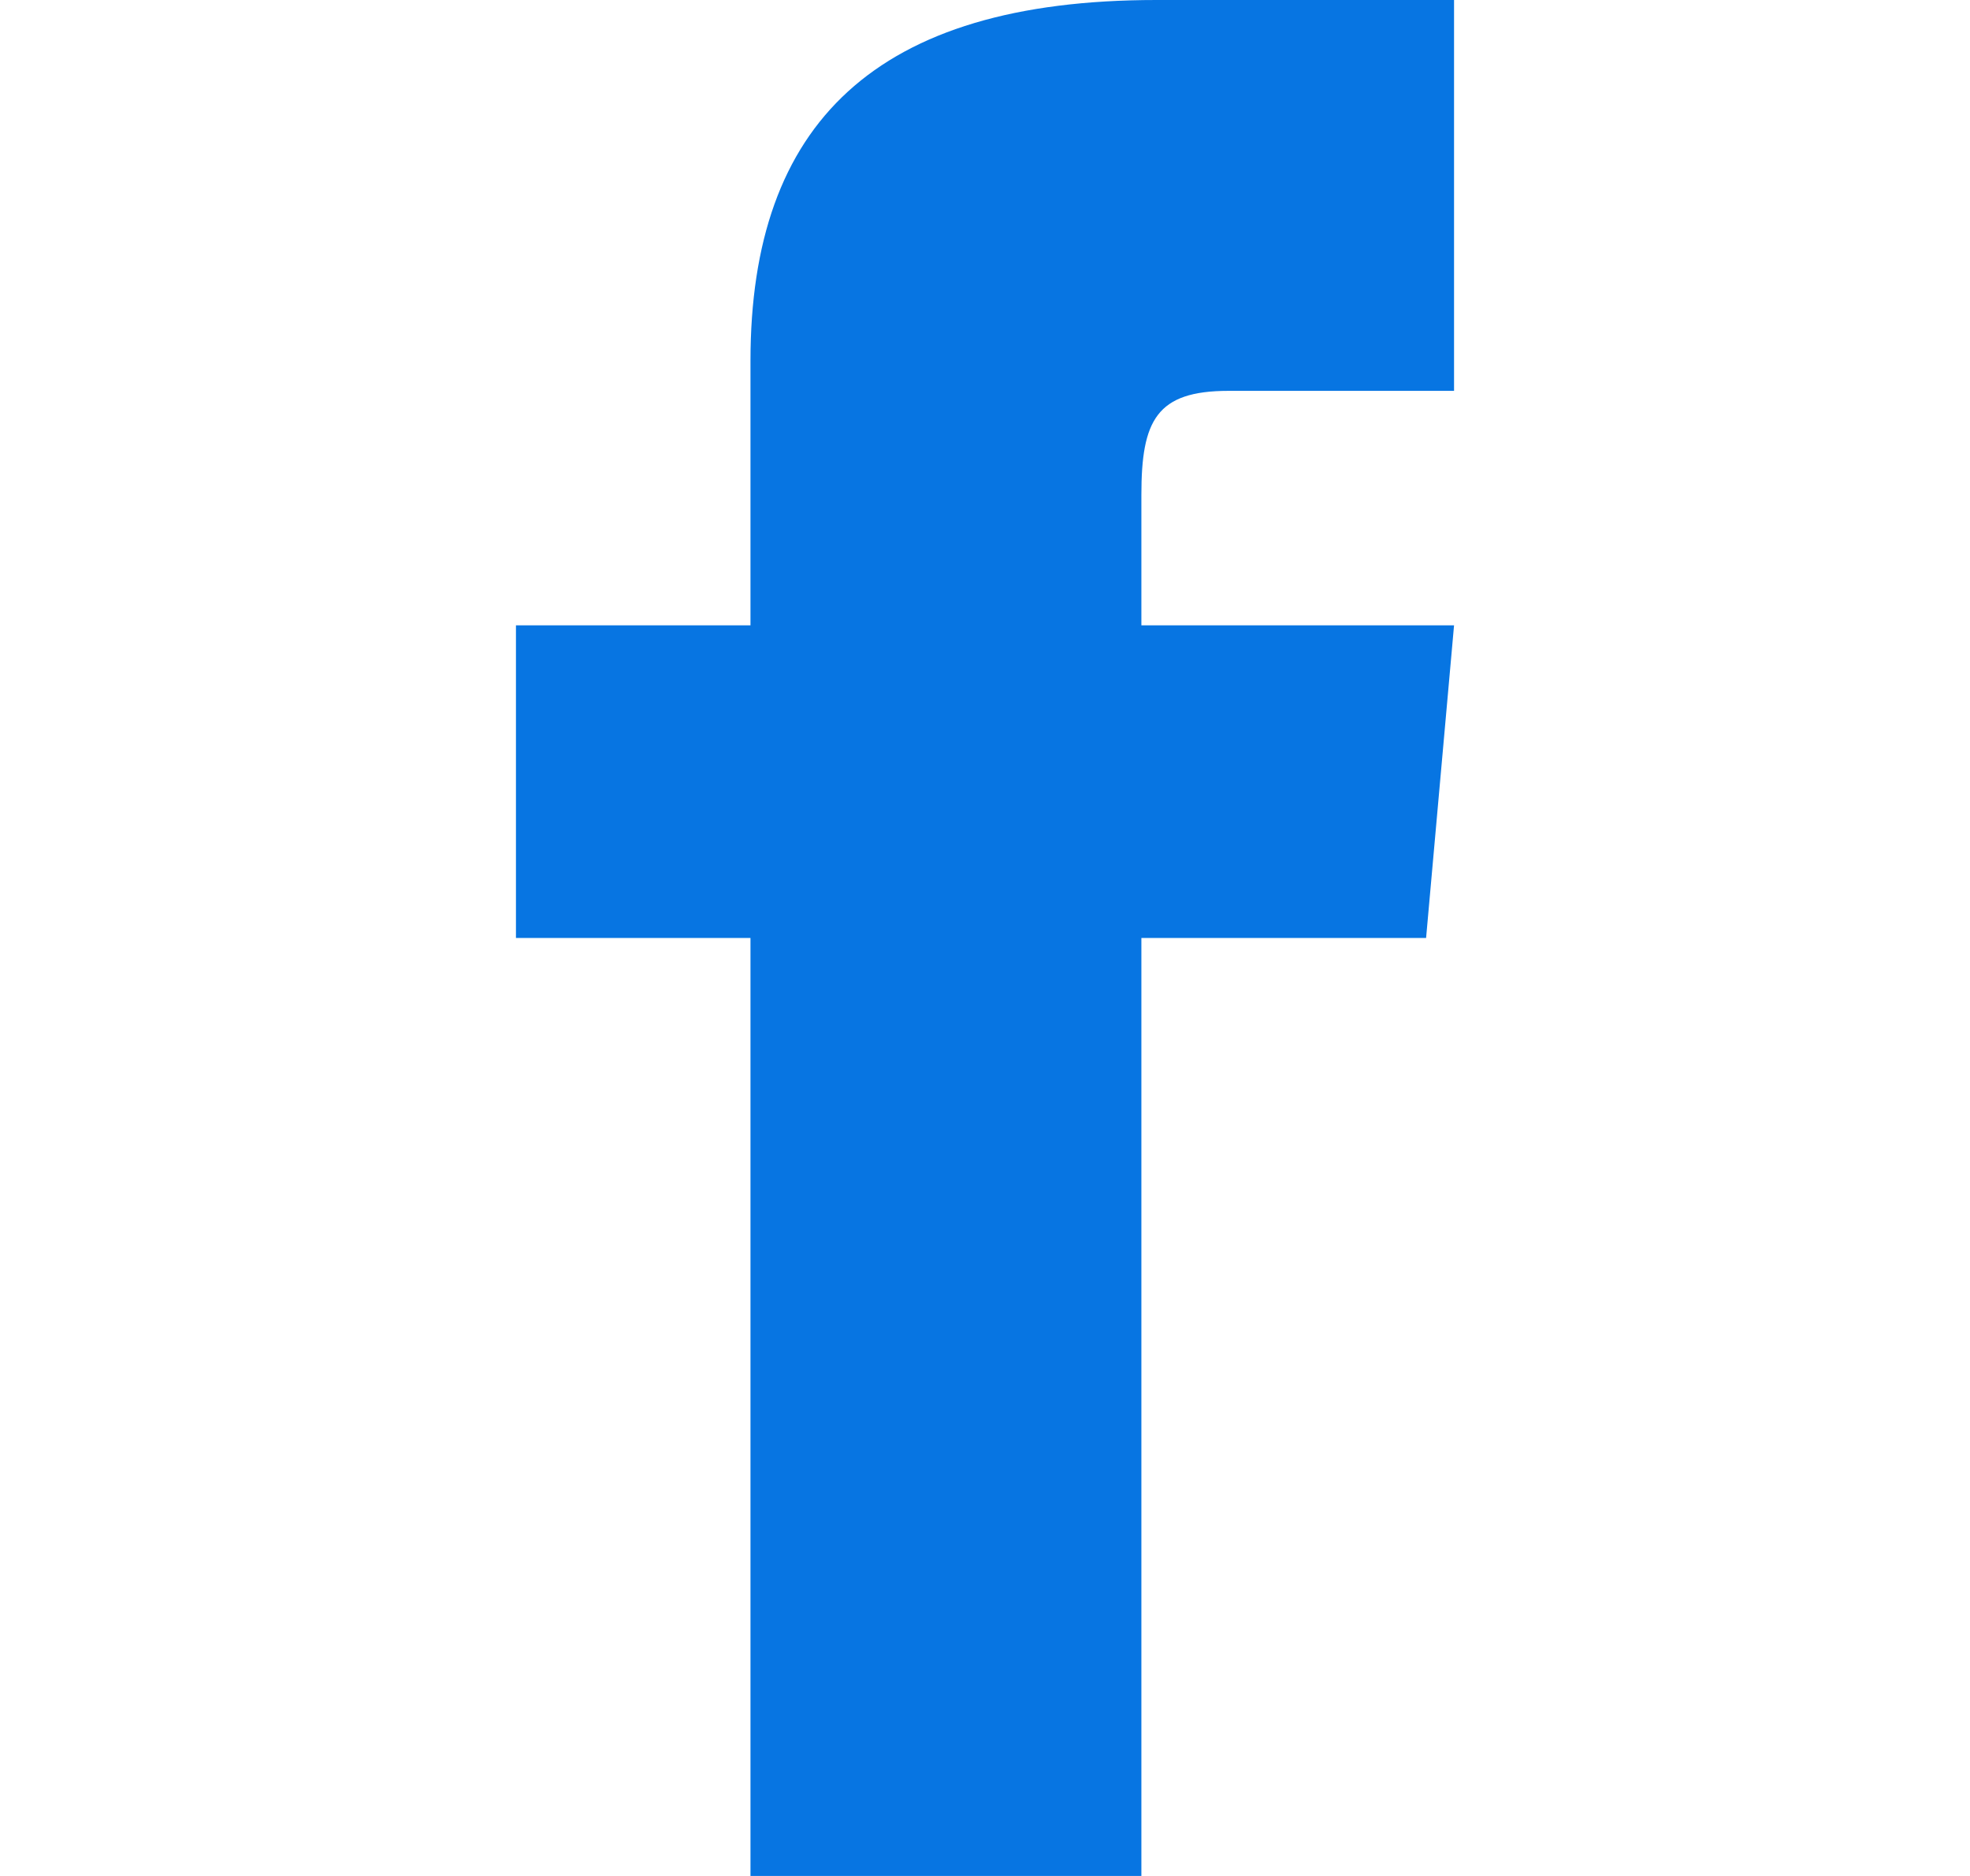 <?xml version="1.0" encoding="UTF-8"?>
<svg xmlns="http://www.w3.org/2000/svg" width="21" height="20" viewBox="0 0 21 20" fill="none">
  <path d="M8 6.667H5.5V10H8V20H12.167V10H15.202L15.5 6.667H12.167V5.277C12.167 4.482 12.327 4.167 13.096 4.167H15.5V0H12.327C9.33 0 8 1.319 8 3.846V6.667Z" fill="#0775E2"></path>
</svg>
